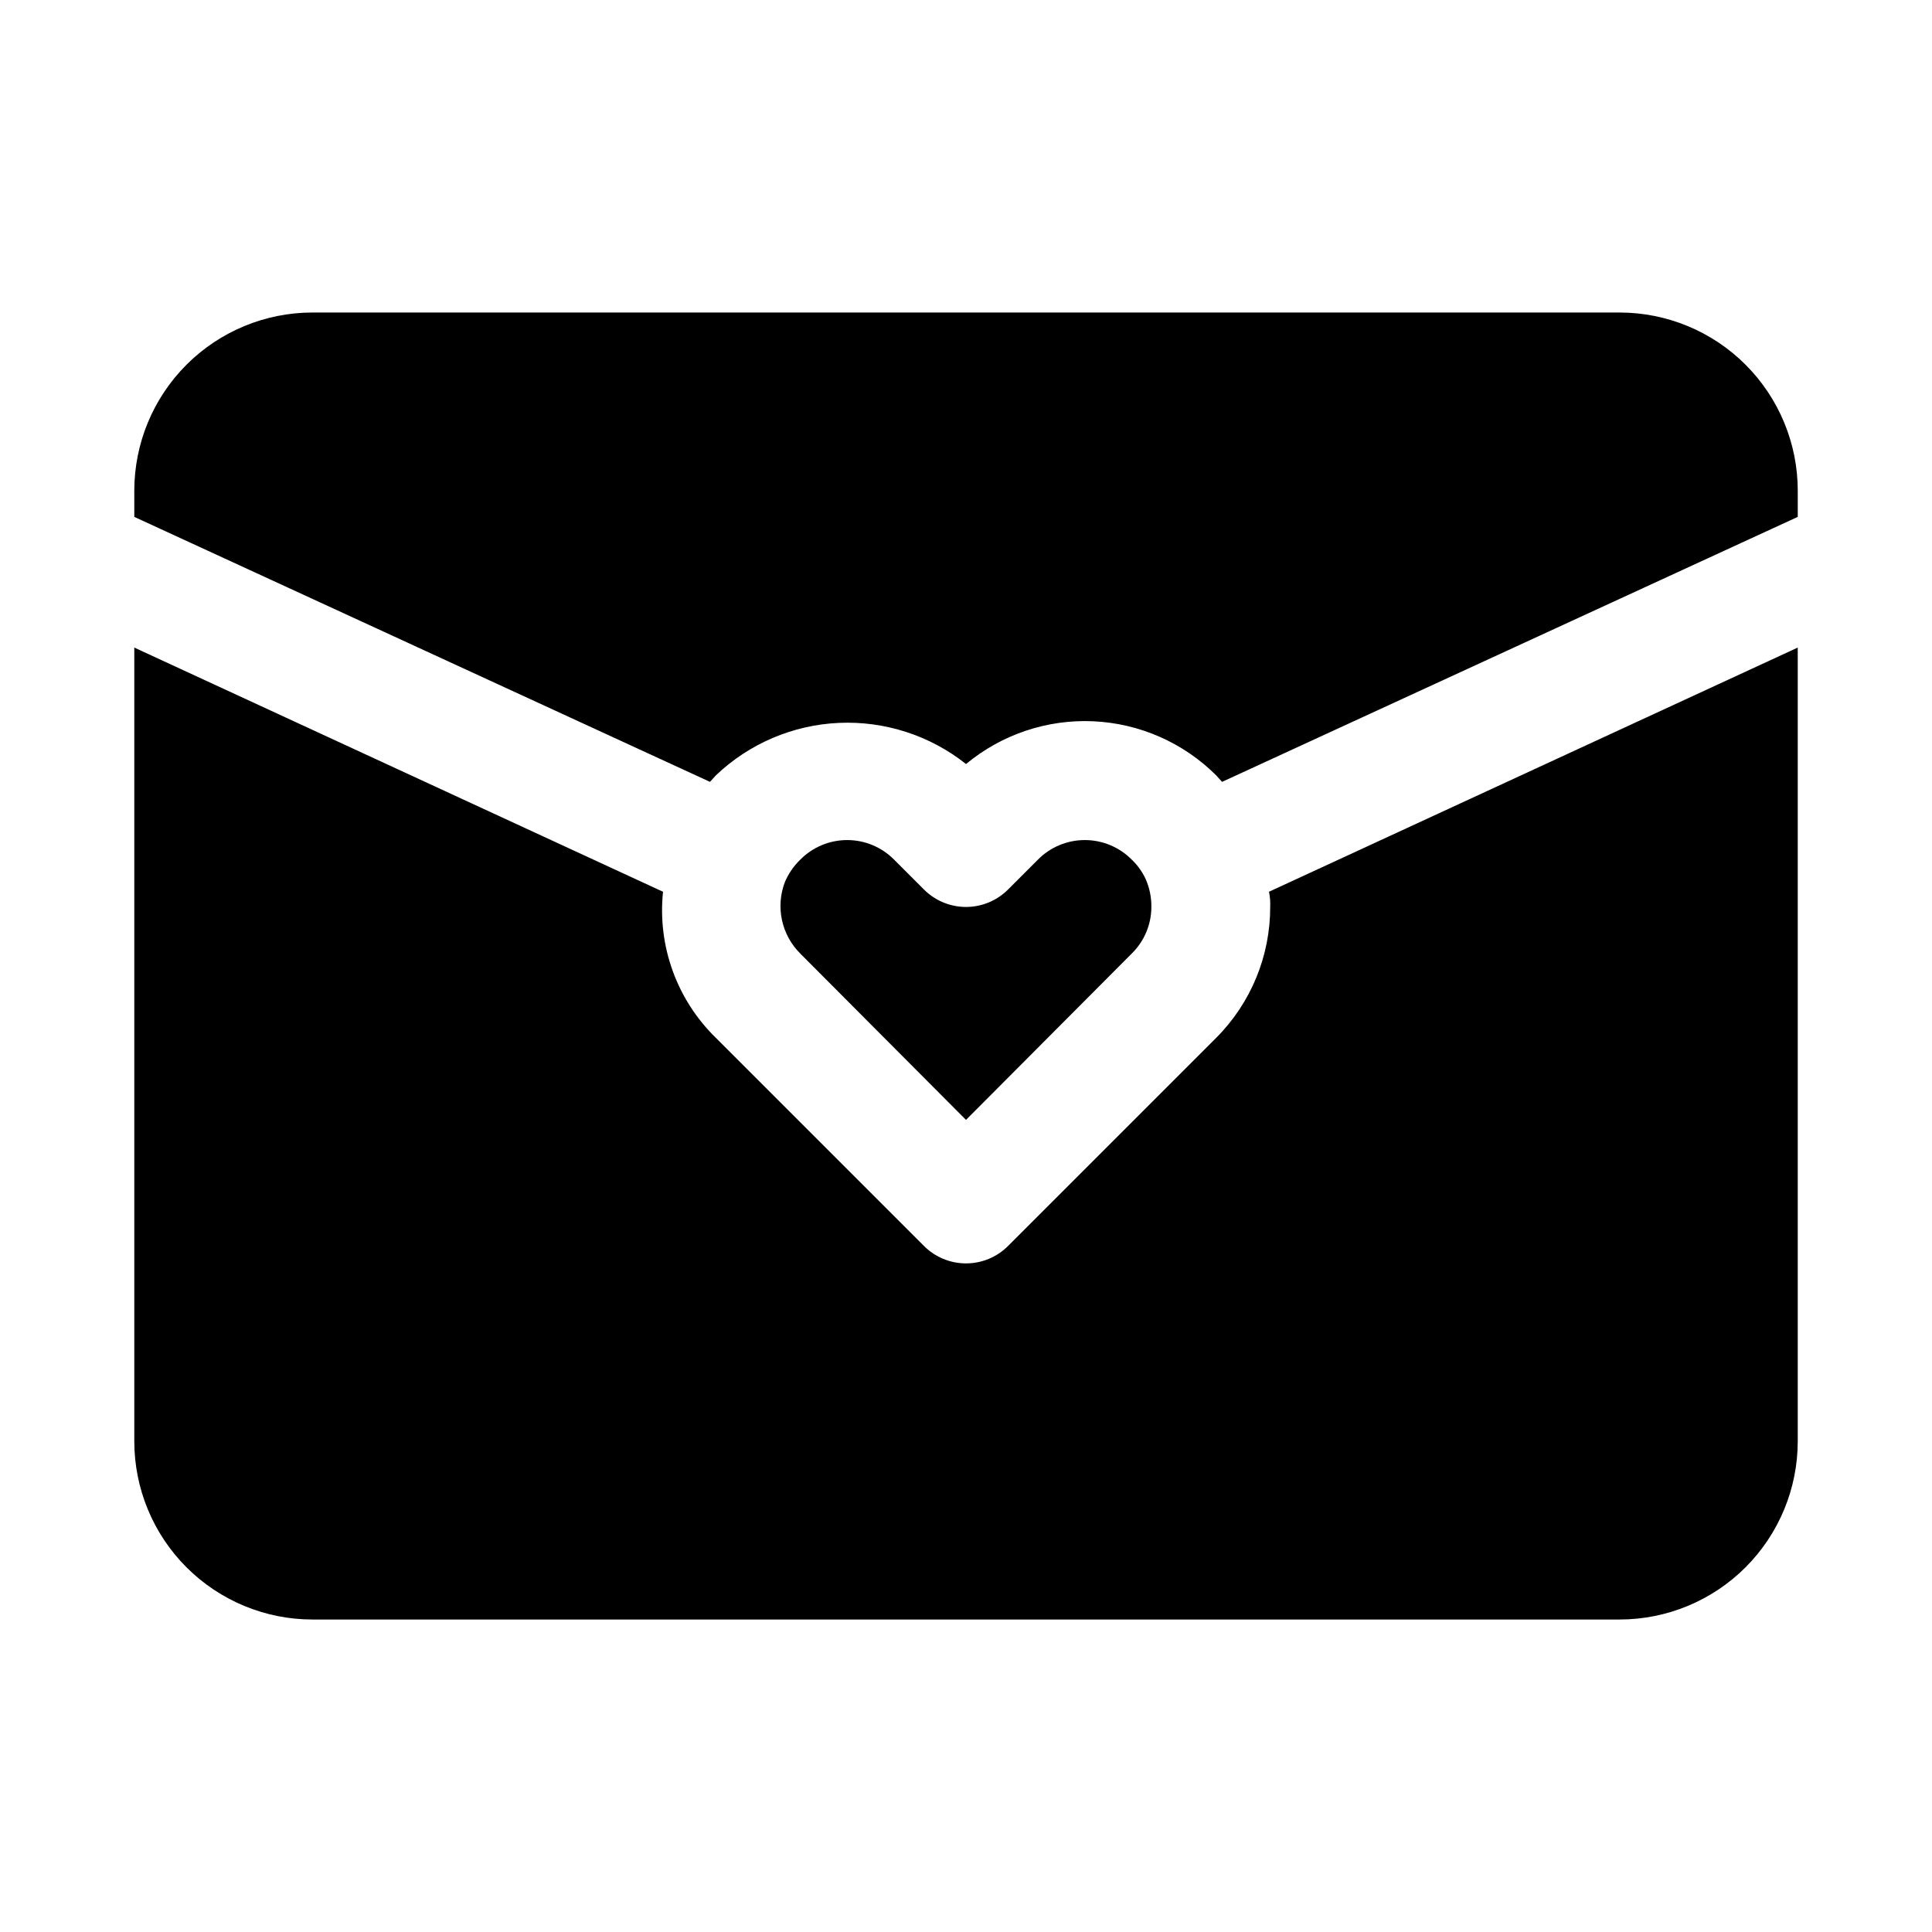 <?xml version="1.0" encoding="UTF-8"?>
<!-- Uploaded to: SVG Repo, www.svgrepo.com, Generator: SVG Repo Mixer Tools -->
<svg fill="#000000" width="800px" height="800px" version="1.1" viewBox="144 144 512 512" xmlns="http://www.w3.org/2000/svg">
 <path d="m443.93 371.82c1.598 1.516 2.883 3.336 3.777 5.352 0.953 2.242 1.434 4.652 1.418 7.086 0.02 4.68-1.855 9.164-5.195 12.438l-43.926 44.086-43.926-44.082v-0.004c-2.434-2.418-4.113-5.488-4.84-8.84-0.727-3.352-0.465-6.844 0.746-10.051 0.949-2.25 2.34-4.285 4.094-5.984 3.281-3.328 7.762-5.199 12.438-5.199 4.672 0 9.152 1.871 12.438 5.199l7.871 7.871c2.957 2.981 6.981 4.66 11.18 4.66 4.195 0 8.219-1.68 11.176-4.66l7.871-7.871c3.285-3.328 7.766-5.199 12.441-5.199 4.672 0 9.152 1.871 12.438 5.199zm129.26-145h-346.37c-12.523 0-24.539 4.977-33.398 13.836-8.855 8.855-13.832 20.871-13.832 33.398v6.926l152.56 70.219 1.574-1.73c8.828-8.41 20.402-13.348 32.582-13.898 12.184-0.547 24.152 3.324 33.703 10.906 9.438-7.844 21.461-11.883 33.719-11.332 12.258 0.555 23.871 5.66 32.562 14.324l1.574 1.73 152.56-70.219v-6.926c0-12.527-4.977-24.543-13.832-33.398-8.859-8.859-20.871-13.836-33.398-13.836zm-92.574 157.44c0.047 13.043-5.109 25.566-14.328 34.793l-55.105 55.105c-2.957 2.981-6.981 4.656-11.176 4.656-4.199 0-8.223-1.676-11.18-4.656l-55.105-55.105c-10.348-10.086-15.512-24.355-14.012-38.727l-140.12-64.711v210.34c0 12.527 4.977 24.543 13.832 33.398 8.859 8.859 20.875 13.836 33.398 13.836h346.37c12.527 0 24.539-4.977 33.398-13.836 8.855-8.855 13.832-20.871 13.832-33.398v-210.34l-140.12 64.707v0.004c0.262 1.293 0.367 2.613 0.316 3.934z"/>
</svg>